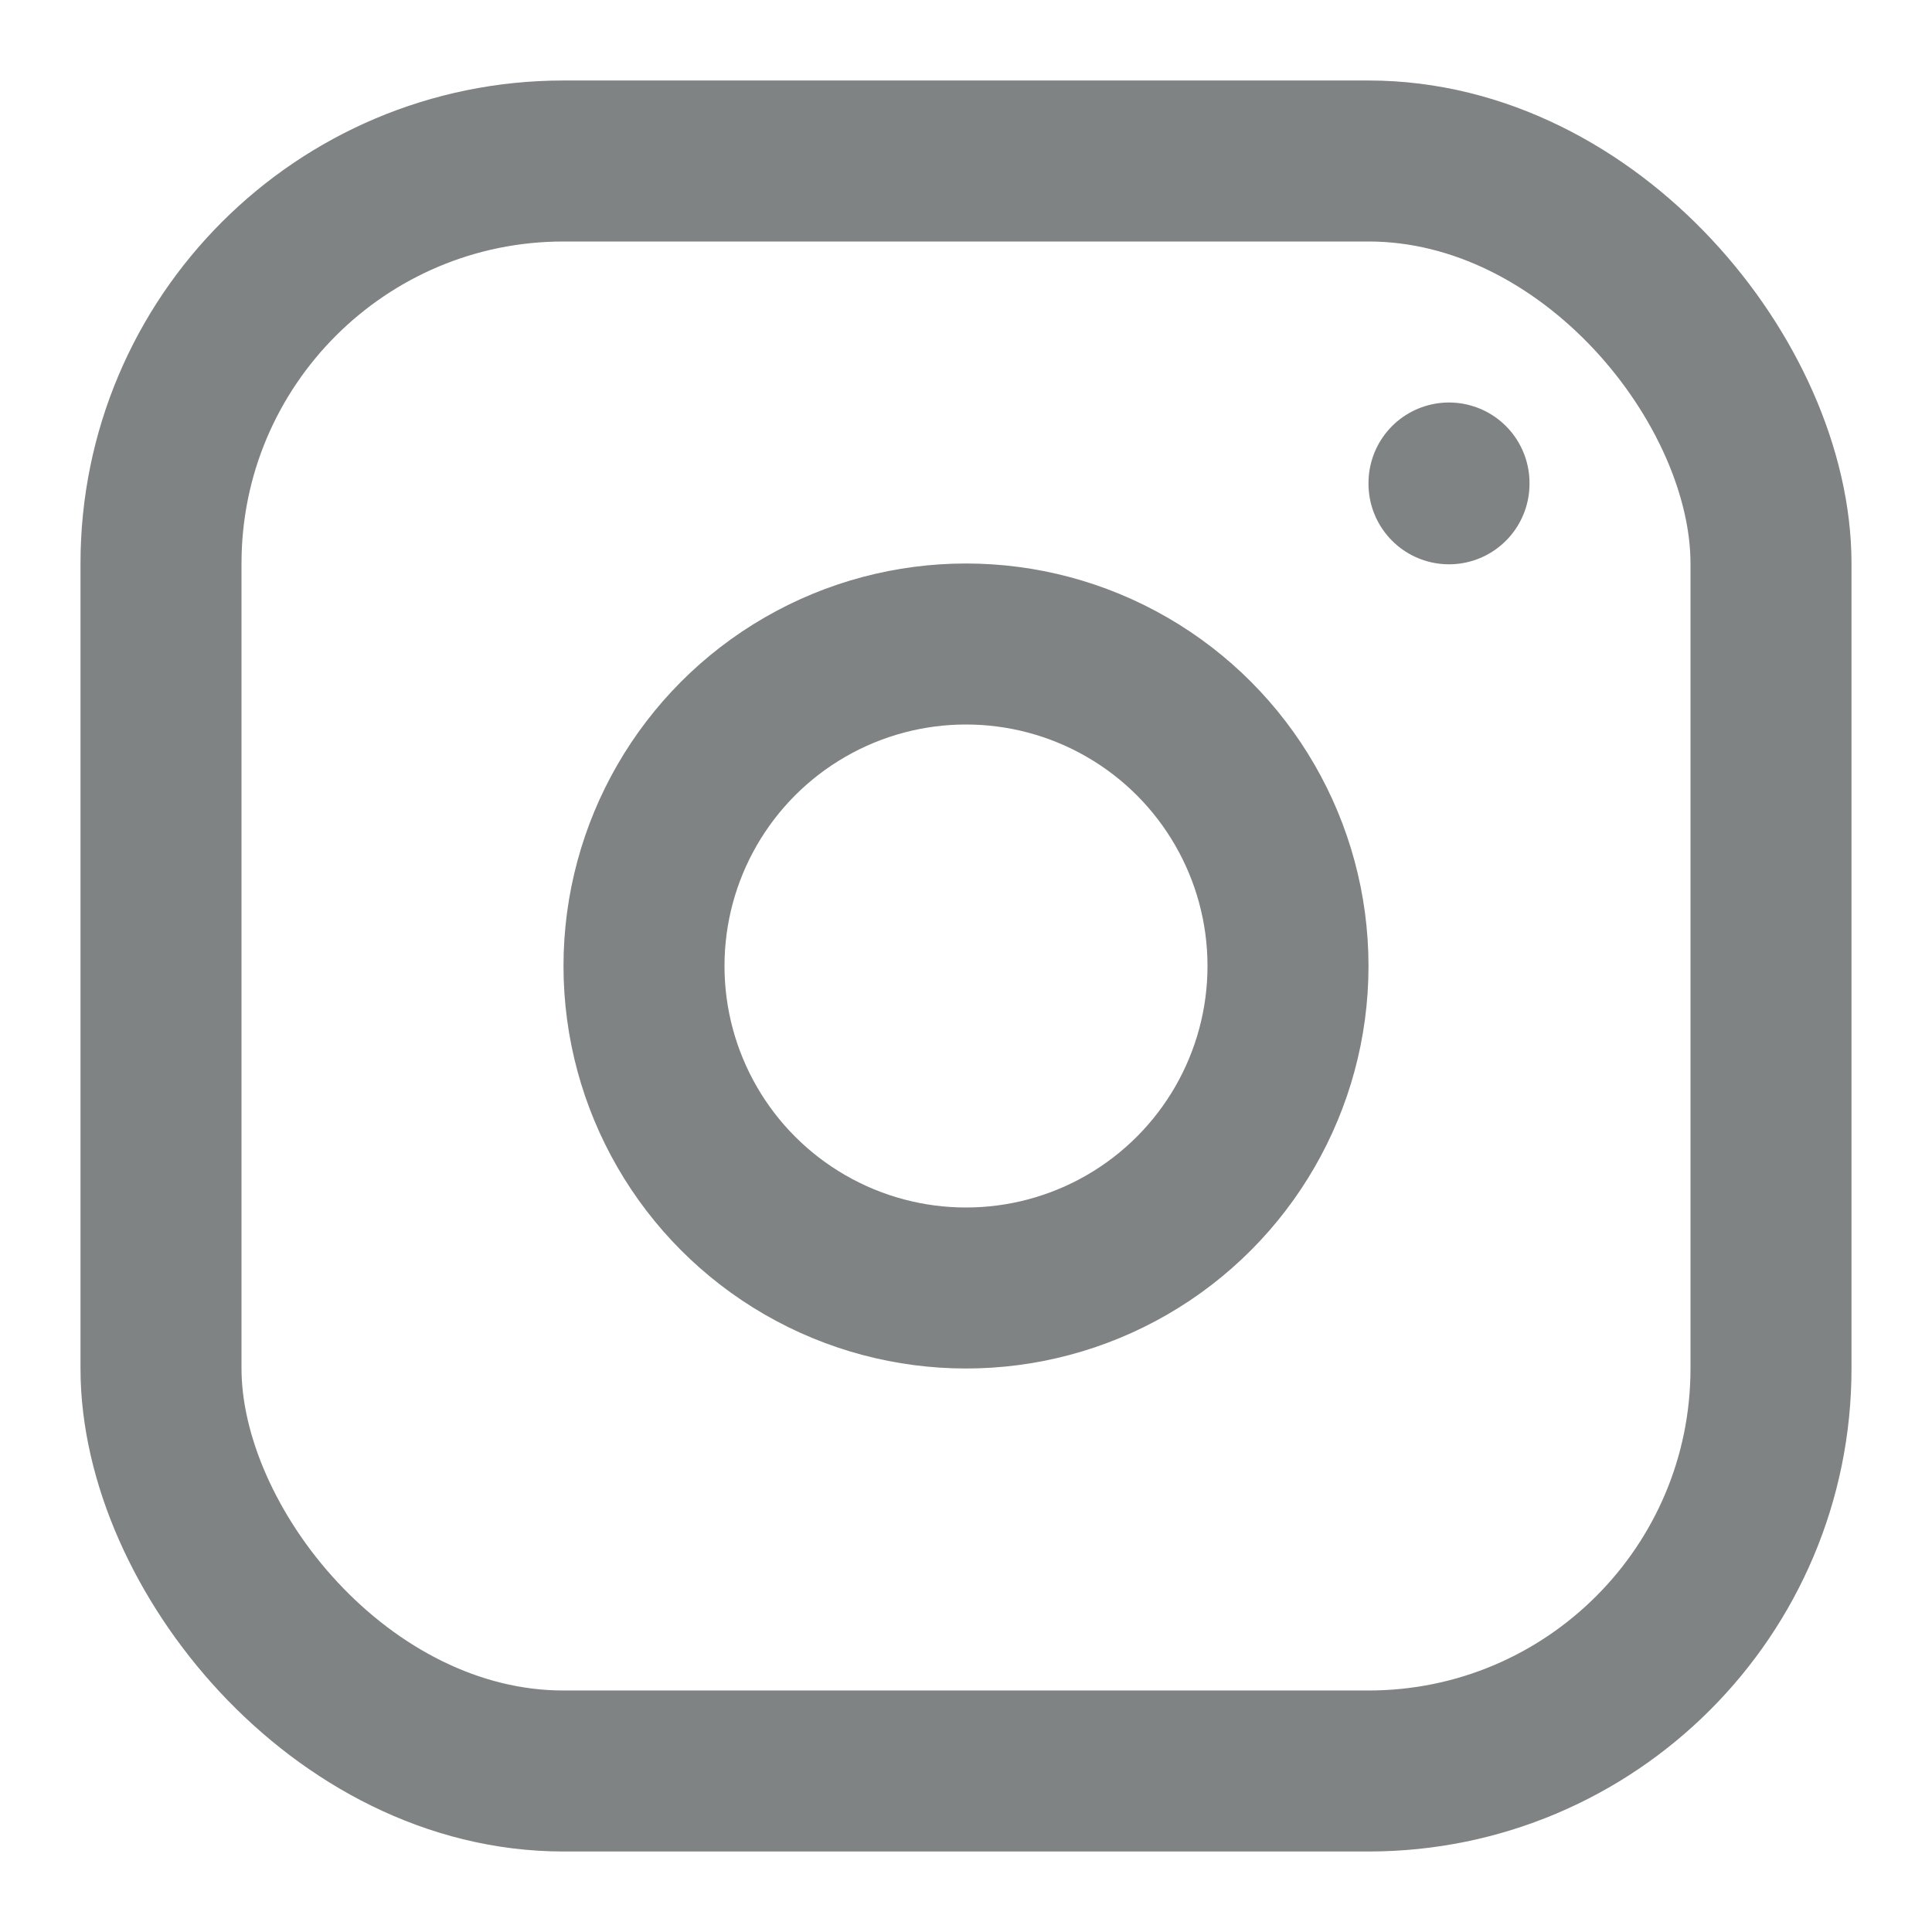 <svg width="32px" height="32px" viewBox="0 0 24 24" fill="none" xmlns="http://www.w3.org/2000/svg" stroke="#b3b3b3"><g id="SVGRepo_bgCarrier" stroke-width="0"></g><g id="SVGRepo_tracerCarrier" stroke-linecap="round" stroke-linejoin="round"></g><g id="SVGRepo_iconCarrier"> <rect x="2" y="2" width="20" height="20" rx="5" stroke="#7F8383" stroke-width="2" stroke-linecap="round" stroke-linejoin="round"></rect> <circle cx="12" cy="12" r="4" stroke="#7F8383" stroke-width="2" stroke-linecap="round" stroke-linejoin="round"></circle> <path d="M18 6L18 6.01" stroke="#7F8383" stroke-width="2" stroke-linecap="round" stroke-linejoin="round"></path> </g></svg>